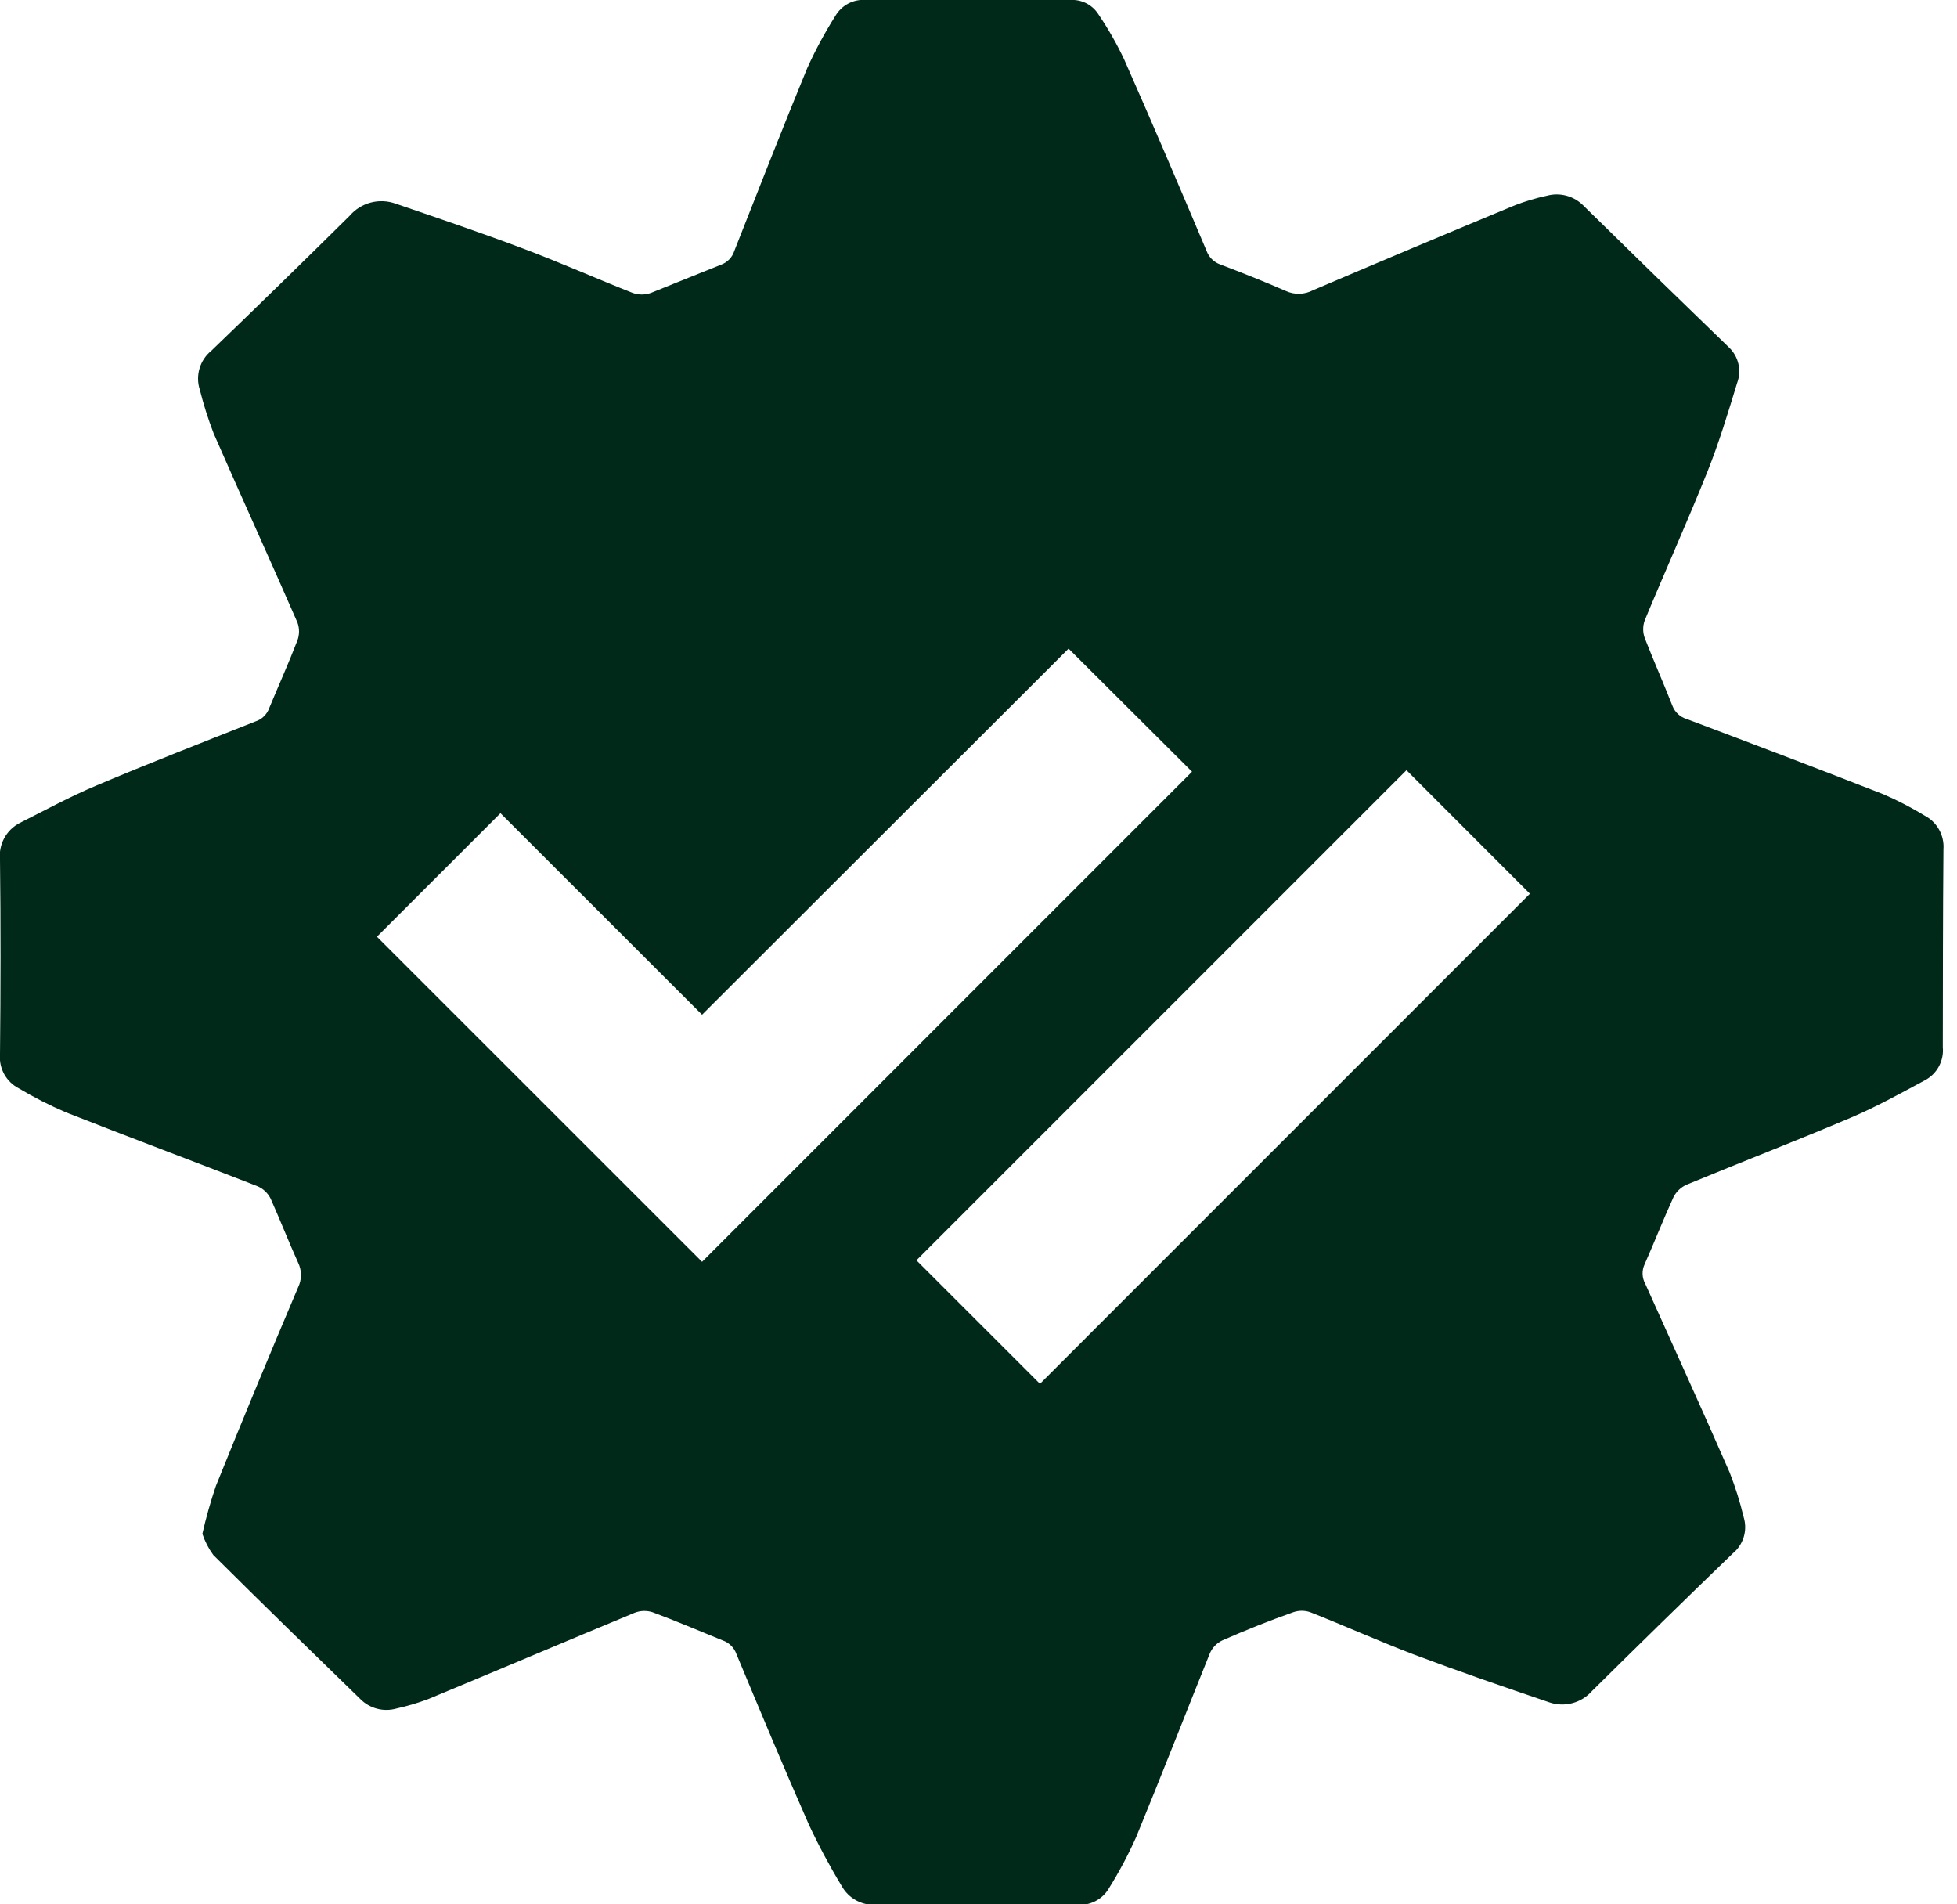 <svg width="74" height="72" viewBox="0 0 74 72" fill="none" xmlns="http://www.w3.org/2000/svg">
    <g id="Layer 2">
        <g id="Layer 1">
            <path id="Vector"
                d="M73.487 32.115C73.507 31.856 73.45 31.597 73.324 31.37C73.198 31.143 73.008 30.958 72.778 30.838C72.273 30.53 71.748 30.258 71.205 30.025C68.739 29.06 66.258 28.119 63.781 27.186C63.658 27.15 63.546 27.087 63.453 27C63.359 26.914 63.287 26.808 63.241 26.689C62.904 25.83 62.531 24.989 62.194 24.127C62.114 23.909 62.114 23.67 62.194 23.452C62.971 21.575 63.806 19.722 64.561 17.838C64.998 16.744 65.342 15.609 65.686 14.48C65.773 14.25 65.79 13.999 65.734 13.759C65.679 13.519 65.553 13.3 65.374 13.132C63.536 11.357 61.715 9.582 59.887 7.787C59.711 7.603 59.488 7.47 59.243 7.402C58.998 7.334 58.738 7.333 58.492 7.4C58.085 7.487 57.685 7.606 57.297 7.755C54.741 8.815 52.192 9.888 49.648 10.974C49.491 11.057 49.317 11.103 49.139 11.108C48.961 11.113 48.784 11.077 48.623 11.002C47.806 10.647 46.976 10.314 46.138 9.998C46.019 9.955 45.91 9.885 45.82 9.795C45.731 9.705 45.662 9.596 45.62 9.476C44.598 7.063 43.572 4.649 42.511 2.254C42.228 1.653 41.898 1.075 41.524 0.525C41.41 0.351 41.25 0.211 41.063 0.118C40.876 0.026 40.668 -0.015 40.46 -2.99192e-05C37.895 -2.99192e-05 35.328 -2.99192e-05 32.758 -2.99192e-05C32.526 -0.022 32.292 0.024 32.084 0.131C31.877 0.238 31.704 0.402 31.587 0.603C31.186 1.237 30.831 1.897 30.522 2.58C29.578 4.869 28.673 7.194 27.768 9.483C27.73 9.605 27.664 9.716 27.575 9.808C27.486 9.899 27.378 9.969 27.257 10.012C26.37 10.367 25.483 10.722 24.61 11.077C24.389 11.155 24.148 11.155 23.928 11.077C22.547 10.534 21.188 9.927 19.8 9.405C18.2 8.802 16.578 8.252 14.956 7.698C14.655 7.59 14.328 7.577 14.019 7.658C13.71 7.74 13.433 7.913 13.224 8.156C11.492 9.869 9.747 11.571 7.989 13.263C7.776 13.436 7.621 13.67 7.544 13.934C7.466 14.197 7.471 14.478 7.556 14.739C7.697 15.298 7.871 15.848 8.078 16.386C9.121 18.775 10.207 21.149 11.247 23.537C11.327 23.755 11.327 23.994 11.247 24.212C10.914 25.074 10.537 25.912 10.182 26.767C10.14 26.887 10.071 26.995 9.98 27.084C9.889 27.173 9.778 27.239 9.657 27.278C7.649 28.073 5.633 28.858 3.645 29.699C2.651 30.117 1.697 30.636 0.742 31.118C0.493 31.247 0.29 31.449 0.157 31.696C0.025 31.943 -0.03 32.224 0 32.502C0.029 34.955 0.025 37.407 0 39.86C-0.023 40.12 0.033 40.382 0.159 40.612C0.286 40.841 0.477 41.028 0.71 41.148C1.281 41.488 1.874 41.79 2.485 42.053C4.894 43.001 7.326 43.909 9.739 44.85C9.953 44.942 10.127 45.107 10.232 45.315C10.587 46.113 10.91 46.936 11.272 47.739C11.343 47.884 11.38 48.044 11.38 48.205C11.38 48.367 11.343 48.527 11.272 48.672C10.212 51.168 9.176 53.671 8.163 56.182C7.961 56.776 7.79 57.38 7.652 57.992C7.748 58.277 7.887 58.547 8.064 58.79C9.906 60.622 11.765 62.432 13.629 64.242C13.803 64.417 14.021 64.542 14.26 64.604C14.499 64.667 14.75 64.664 14.988 64.597C15.396 64.507 15.797 64.389 16.188 64.242C18.796 63.159 21.394 62.056 23.995 60.977C24.212 60.892 24.452 60.884 24.673 60.955C25.564 61.285 26.448 61.665 27.325 62.02C27.445 62.061 27.554 62.129 27.644 62.218C27.734 62.307 27.803 62.415 27.846 62.535C28.744 64.689 29.642 66.843 30.583 68.98C30.955 69.776 31.37 70.552 31.825 71.304C31.955 71.539 32.15 71.731 32.387 71.857C32.624 71.983 32.892 72.037 33.159 72.014C35.683 71.993 38.209 71.996 40.733 72.014C40.971 72.035 41.21 71.987 41.423 71.877C41.635 71.767 41.812 71.6 41.932 71.393C42.321 70.769 42.666 70.12 42.965 69.448C43.913 67.145 44.811 64.834 45.748 62.51C45.841 62.295 46.009 62.121 46.22 62.02C47.103 61.633 47.994 61.275 48.903 60.955C49.111 60.883 49.337 60.883 49.545 60.955C50.858 61.473 52.147 62.052 53.449 62.549C55.146 63.188 56.864 63.78 58.581 64.362C58.863 64.46 59.168 64.471 59.456 64.394C59.744 64.318 60.003 64.157 60.2 63.933C61.962 62.189 63.737 60.455 65.523 58.73C65.719 58.569 65.862 58.354 65.936 58.111C66.009 57.868 66.009 57.61 65.935 57.367C65.797 56.793 65.621 56.228 65.406 55.678C64.363 53.289 63.277 50.911 62.212 48.537C62.15 48.425 62.116 48.3 62.112 48.173C62.107 48.045 62.133 47.918 62.187 47.802C62.56 46.961 62.897 46.099 63.28 45.261C63.386 45.054 63.559 44.889 63.77 44.793C65.835 43.938 67.919 43.135 69.974 42.262C70.939 41.854 71.862 41.34 72.788 40.843C73.012 40.724 73.196 40.542 73.316 40.319C73.436 40.096 73.487 39.842 73.463 39.59C73.466 37.081 73.466 34.596 73.487 32.115ZM26.547 47.707L14.253 35.416L18.924 30.746L26.547 38.365L40.406 24.524L45.074 29.177L26.547 47.707ZM39.324 52.32L34.653 47.65L53.183 29.12L57.85 33.791L39.324 52.32Z"
                fill="#00291A" />
        </g>
    </g>
</svg>